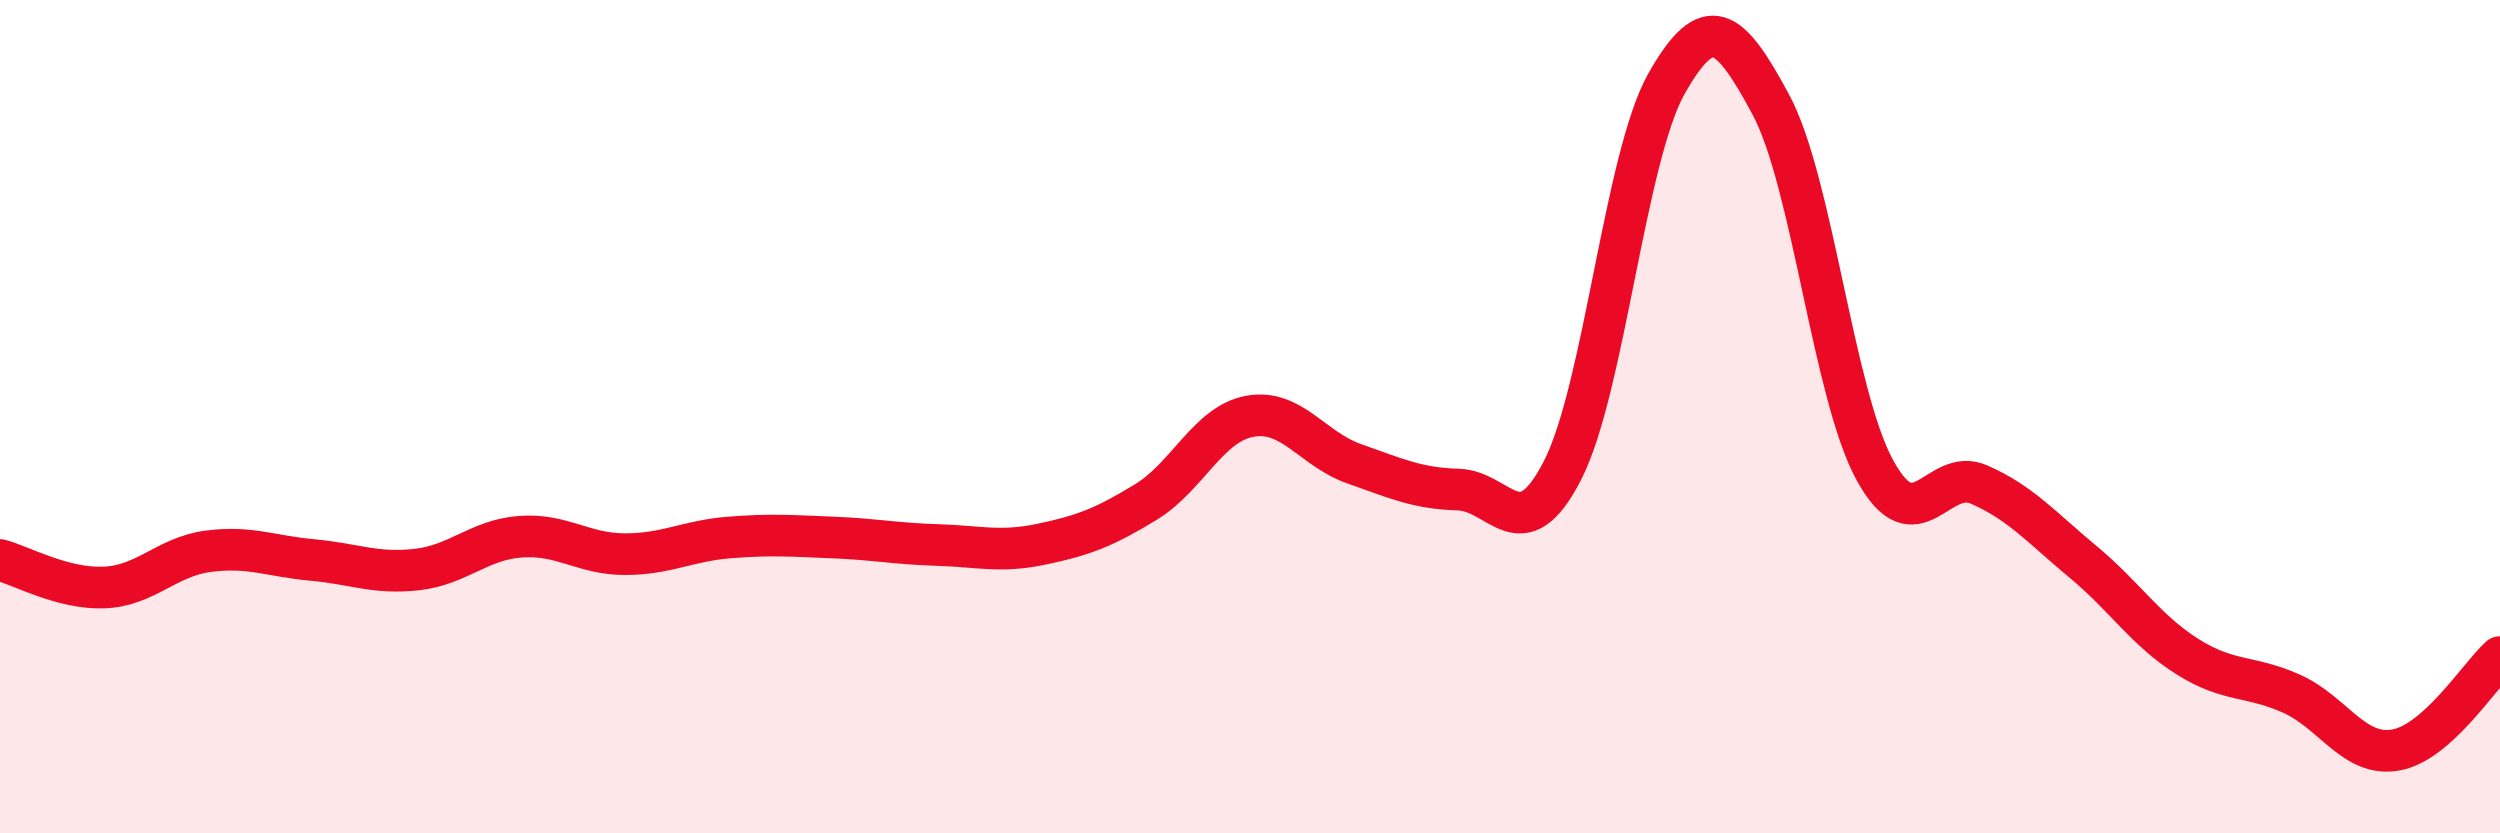 
    <svg width="60" height="20" viewBox="0 0 60 20" xmlns="http://www.w3.org/2000/svg">
      <path
        d="M 0,13.44 C 0.5,13.57 1.5,14.14 2.5,14.1 C 3.5,14.06 4,13.36 5,13.23 C 6,13.1 6.5,13.35 7.5,13.44 C 8.5,13.53 9,13.78 10,13.67 C 11,13.56 11.5,12.95 12.5,12.88 C 13.5,12.81 14,13.3 15,13.3 C 16,13.3 16.5,12.98 17.5,12.9 C 18.5,12.82 19,12.86 20,12.9 C 21,12.94 21.5,13.05 22.5,13.08 C 23.5,13.11 24,13.27 25,13.06 C 26,12.85 26.5,12.66 27.5,12.05 C 28.5,11.44 29,10.17 30,9.99 C 31,9.81 31.5,10.78 32.5,11.13 C 33.5,11.48 34,11.72 35,11.75 C 36,11.78 36.5,13.24 37.5,11.29 C 38.5,9.34 39,3.76 40,2 C 41,0.24 41.5,0.65 42.5,2.51 C 43.5,4.37 44,9.47 45,11.29 C 46,13.11 46.5,11.19 47.5,11.63 C 48.5,12.07 49,12.66 50,13.49 C 51,14.32 51.5,15.13 52.5,15.76 C 53.5,16.39 54,16.2 55,16.65 C 56,17.1 56.5,18.18 57.5,18 C 58.5,17.82 59.5,16.22 60,15.77L60 20L0 20Z"
        fill="#EB0A25"
        opacity="0.1"
        stroke-linecap="round"
        stroke-linejoin="round"
      />
      <path
        d="M 0,13.44 C 0.5,13.57 1.5,14.14 2.5,14.1 C 3.5,14.06 4,13.36 5,13.23 C 6,13.1 6.5,13.35 7.5,13.44 C 8.5,13.53 9,13.78 10,13.67 C 11,13.56 11.5,12.95 12.5,12.88 C 13.5,12.81 14,13.3 15,13.3 C 16,13.3 16.5,12.98 17.5,12.9 C 18.5,12.82 19,12.86 20,12.9 C 21,12.94 21.5,13.05 22.5,13.08 C 23.5,13.11 24,13.27 25,13.06 C 26,12.85 26.5,12.66 27.5,12.05 C 28.5,11.44 29,10.17 30,9.99 C 31,9.81 31.5,10.78 32.5,11.13 C 33.5,11.48 34,11.72 35,11.75 C 36,11.78 36.5,13.24 37.5,11.29 C 38.5,9.34 39,3.76 40,2 C 41,0.24 41.5,0.65 42.5,2.51 C 43.5,4.37 44,9.47 45,11.29 C 46,13.11 46.5,11.19 47.5,11.63 C 48.5,12.07 49,12.66 50,13.49 C 51,14.32 51.5,15.13 52.5,15.76 C 53.5,16.39 54,16.2 55,16.65 C 56,17.1 56.5,18.18 57.5,18 C 58.5,17.82 59.5,16.22 60,15.77"
        stroke="#EB0A25"
        stroke-width="1"
        fill="none"
        stroke-linecap="round"
        stroke-linejoin="round"
      />
    </svg>
  